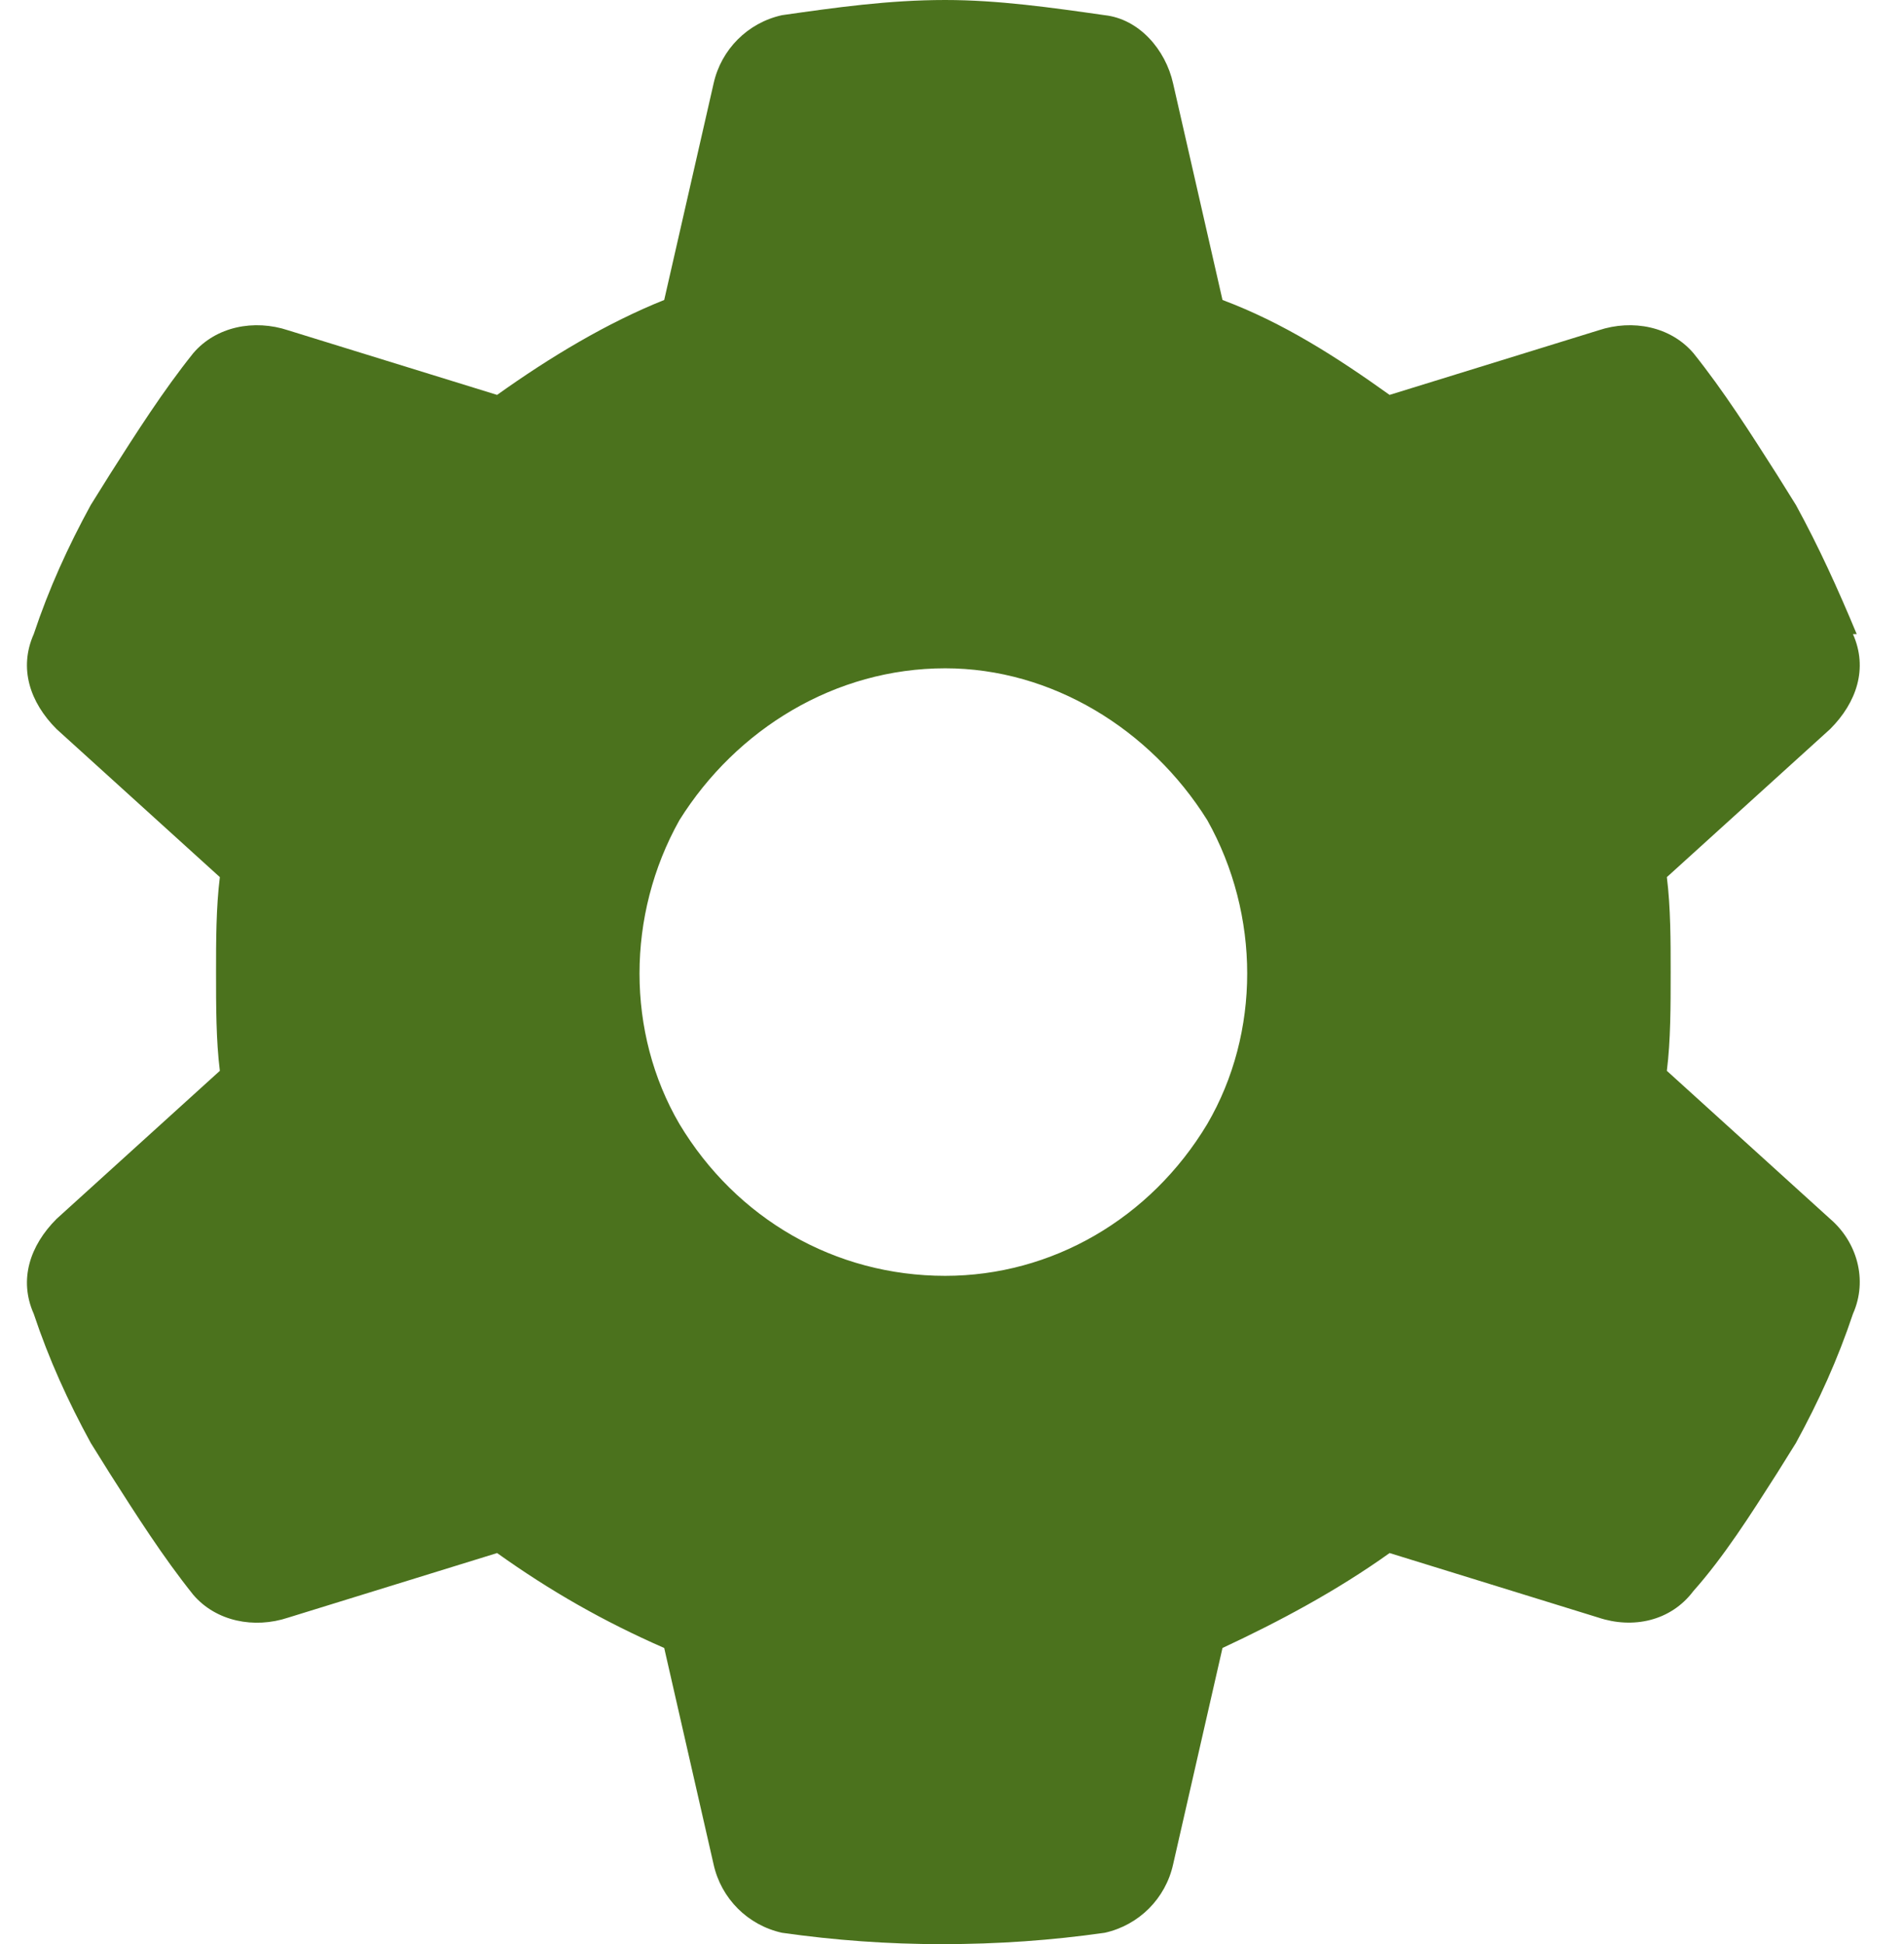 <svg width="47" height="48" viewBox="0 0 47 48" fill="none" xmlns="http://www.w3.org/2000/svg">
<path d="M45.74 15.656C46.115 16.5 45.833 17.344 45.177 18L41.146 21.656C41.24 22.406 41.24 23.25 41.24 24C41.24 24.844 41.24 25.688 41.146 26.438L45.177 30.094C45.833 30.656 46.115 31.594 45.74 32.438C45.365 33.562 44.896 34.594 44.333 35.625L43.865 36.375C43.208 37.406 42.552 38.438 41.802 39.281C41.24 40.031 40.302 40.219 39.458 39.938L34.302 38.344C32.99 39.281 31.583 40.031 30.177 40.688L28.958 46.031C28.771 46.875 28.115 47.531 27.271 47.719C25.958 47.906 24.646 48 23.24 48C21.927 48 20.615 47.906 19.302 47.719C18.458 47.531 17.802 46.875 17.615 46.031L16.396 40.688C14.896 40.031 13.583 39.281 12.271 38.344L7.115 39.938C6.271 40.219 5.333 40.031 4.771 39.375C4.021 38.438 3.365 37.406 2.708 36.375L2.24 35.625C1.677 34.594 1.208 33.562 0.833 32.438C0.458 31.594 0.74 30.75 1.396 30.094L5.427 26.438C5.333 25.688 5.333 24.844 5.333 24C5.333 23.25 5.333 22.406 5.427 21.656L1.396 18C0.74 17.344 0.458 16.5 0.833 15.656C1.208 14.531 1.677 13.5 2.24 12.469L2.708 11.719C3.365 10.688 4.021 9.656 4.771 8.719C5.333 8.062 6.271 7.875 7.115 8.156L12.271 9.75C13.583 8.812 14.99 7.969 16.396 7.406L17.615 2.062C17.802 1.219 18.458 0.562 19.302 0.375C20.615 0.188 21.927 0 23.333 0C24.646 0 25.958 0.188 27.271 0.375C28.115 0.469 28.771 1.219 28.958 2.062L30.177 7.406C31.677 7.969 32.99 8.812 34.302 9.75L39.458 8.156C40.302 7.875 41.24 8.062 41.802 8.719C42.552 9.656 43.208 10.688 43.865 11.719L44.333 12.469C44.896 13.5 45.365 14.531 45.833 15.656H45.74ZM23.333 31.5C25.958 31.5 28.396 30.094 29.802 27.75C31.115 25.5 31.115 22.594 29.802 20.25C28.396 18 25.958 16.5 23.333 16.5C20.615 16.5 18.177 18 16.771 20.25C15.458 22.594 15.458 25.5 16.771 27.75C18.177 30.094 20.615 31.5 23.333 31.5Z" fill="#4B721D"/>
</svg>

